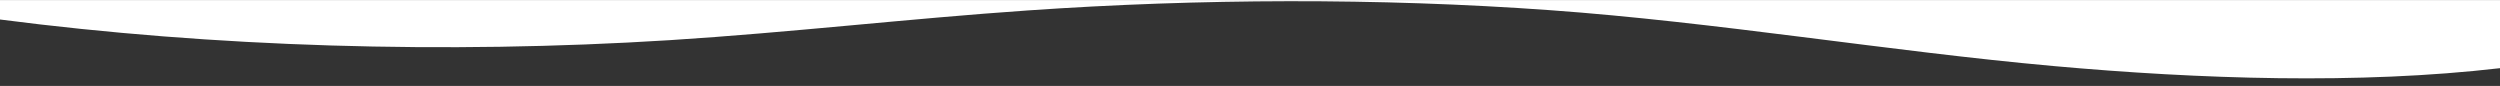 <svg viewBox="0 0 1920 66" fill="none" preserveAspectRatio="none" xmlns="http://www.w3.org/2000/svg">
    <rect x="0" y="0" width="1920" height="66" fill="#333333" stroke="none"/>
    <g clip-path="url(#amzfjy81ba)">
        <path d="M514.224 30.855c92.8-5.89 182.656-16.446 275.2-22.849 131.824-9.126 269.106-9.678 400.716-.213 127.91 9.176 260.53 31.555 386.92 42.925C1689.14 60.805 1811.5 64.96 1920 52.356V.048H0v14.928c163.945 21.209 341.781 26.7 514.224 15.879z" fill="#fff"/>
    </g>
    <defs>
        <clipPath id="amzfjy81ba">
            <path fill="#fff" transform="translate(0 .048)" d="M0 0h1920v65.501H0z"/>
        </clipPath>
    </defs>
</svg>
